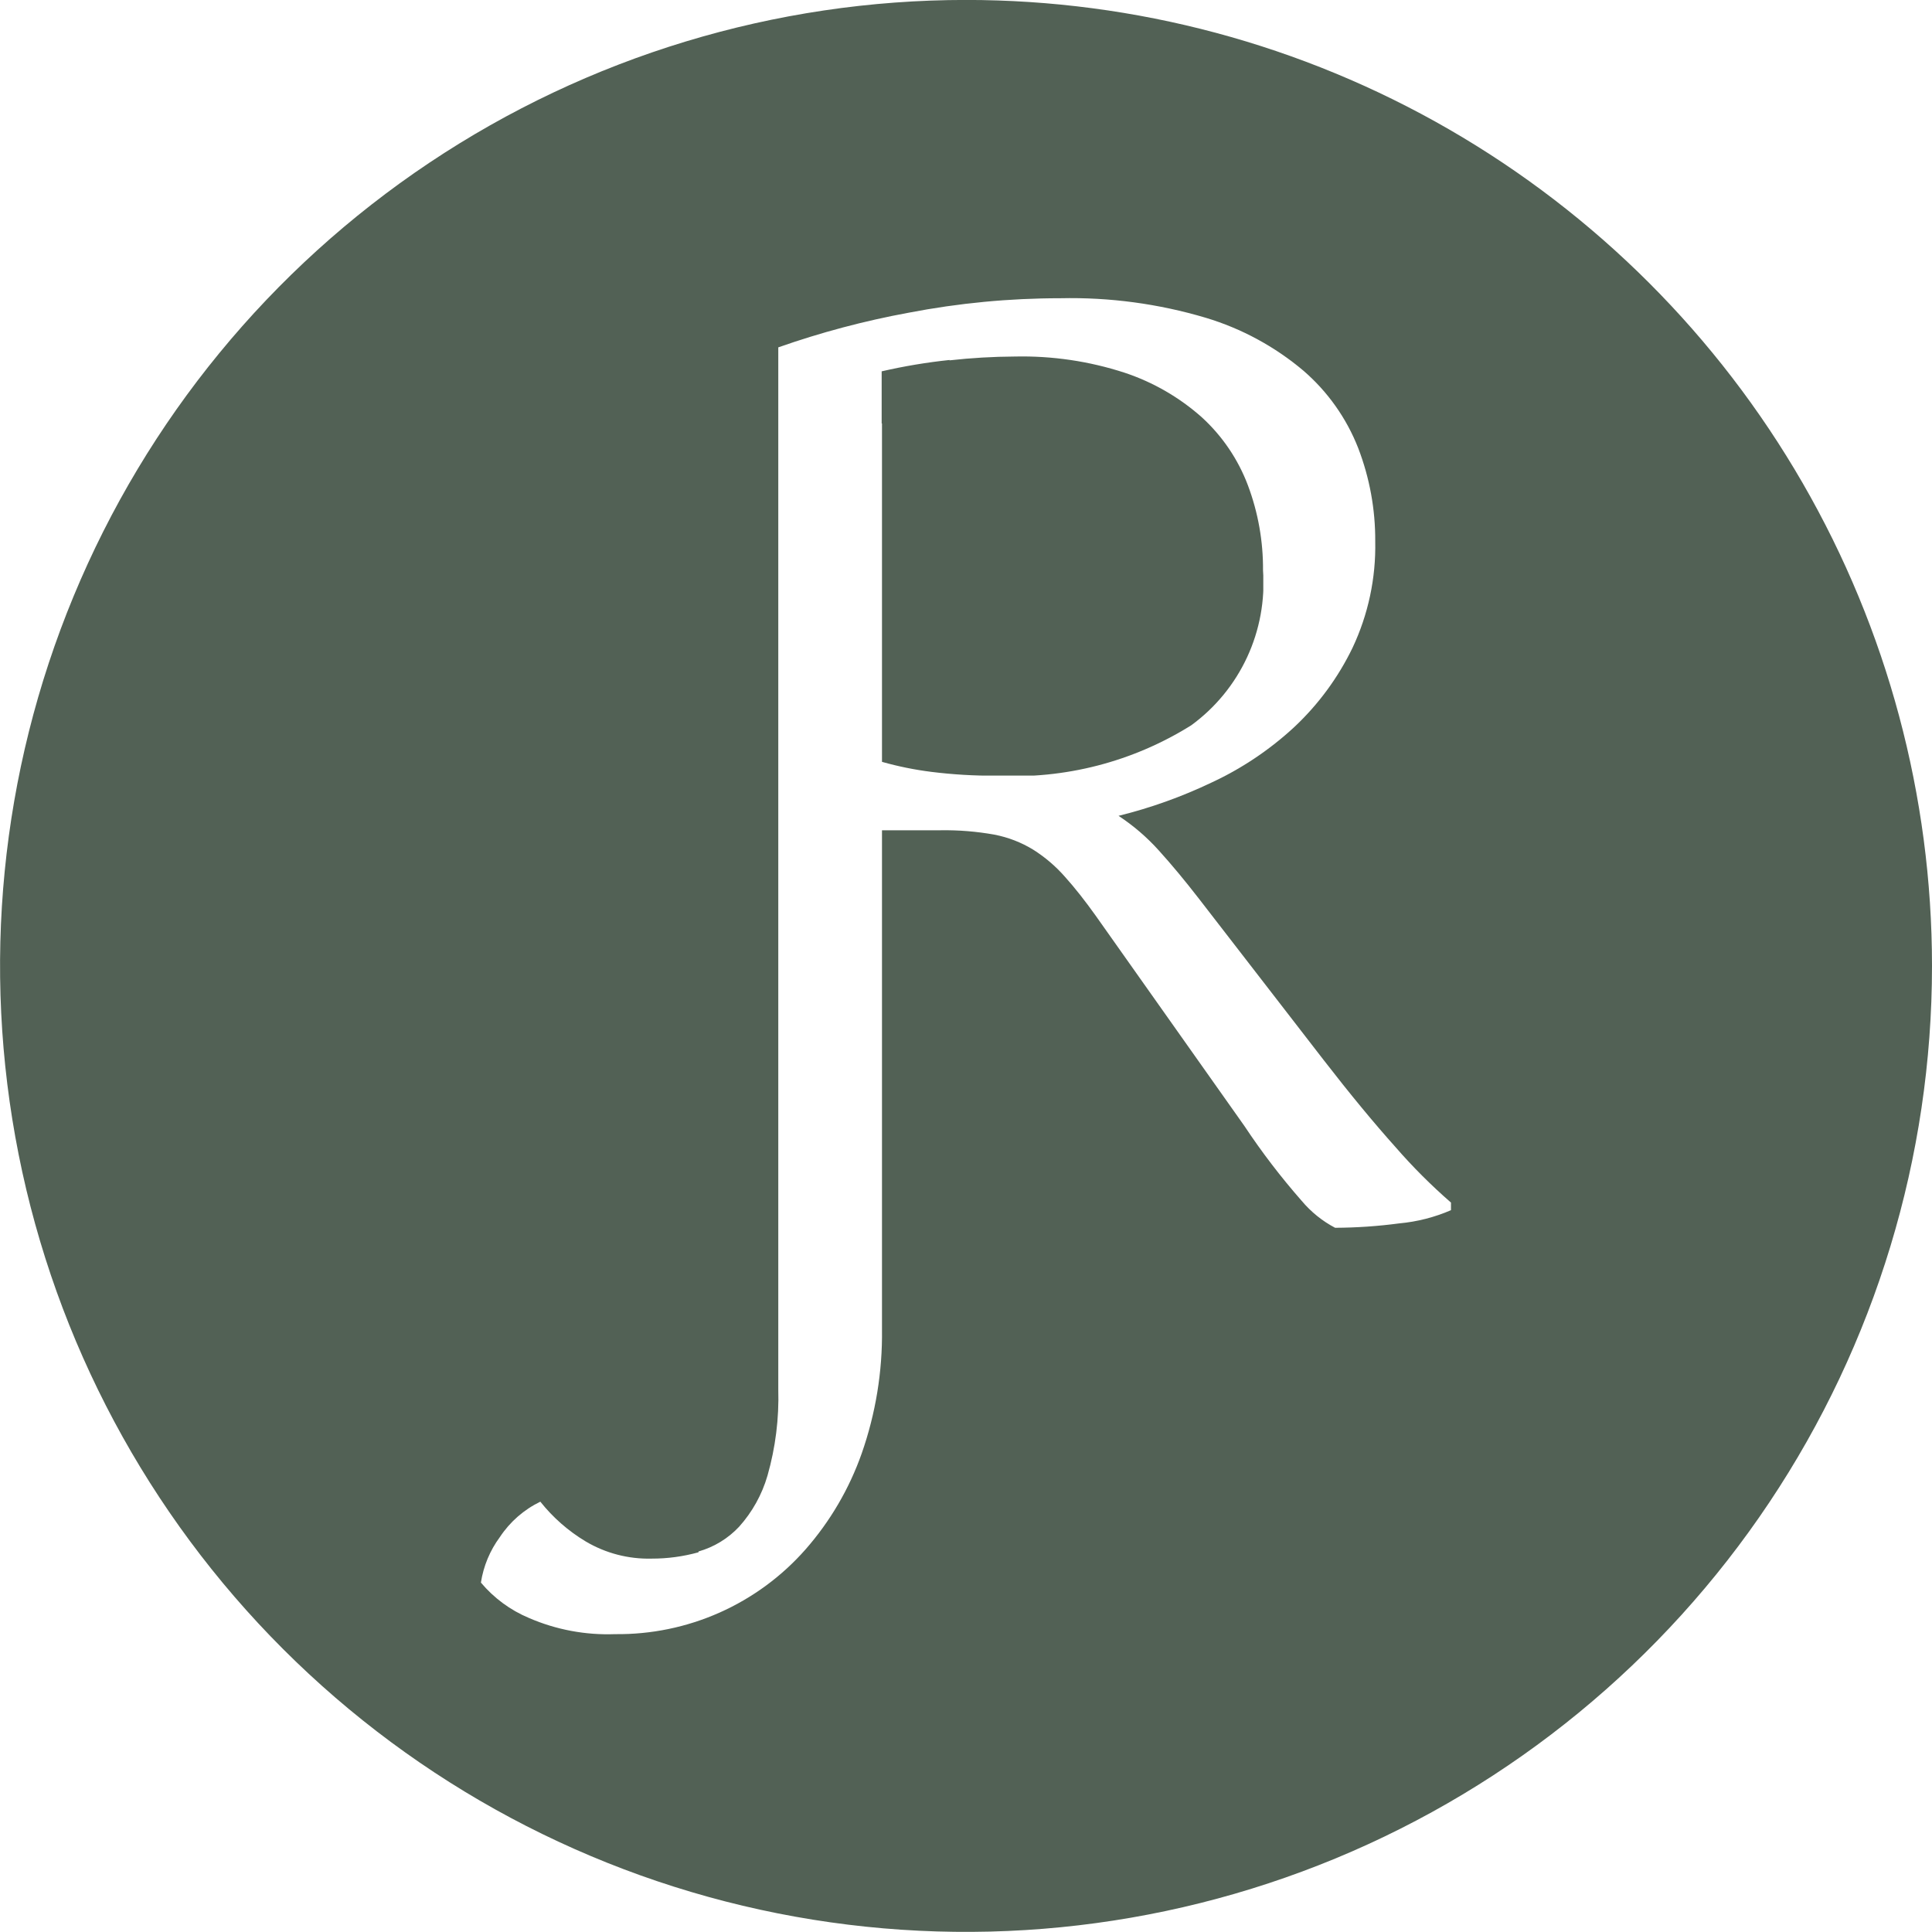 <?xml version="1.0" encoding="UTF-8"?> <svg xmlns="http://www.w3.org/2000/svg" xmlns:xlink="http://www.w3.org/1999/xlink" width="35.863" height="35.862" viewBox="0 0 35.863 35.862"><defs><clipPath id="a"><path d="M60.236,8.582a10.512,10.512,0,0,0-1.262.211v.967h.006v6.282a6.2,6.2,0,0,0,.917.186,9.231,9.231,0,0,0,1.2.071,6.2,6.2,0,0,0,3.624-.936,3.269,3.269,0,0,0,1.332-2.874,4.4,4.4,0,0,0-.28-1.579,3.276,3.276,0,0,0-.854-1.262,4.1,4.1,0,0,0-1.437-.83,6.135,6.135,0,0,0-2.034-.3,11.5,11.5,0,0,0-1.216.071" transform="translate(-58.974 -8.511)" fill="none"></path></clipPath><linearGradient id="b" x1="-6.468" y1="14.512" x2="-6.358" y2="14.512" gradientUnits="objectBoundingBox"><stop offset="0" stop-color="#6b775a"></stop><stop offset="0.363" stop-color="#6b775b"></stop><stop offset="0.641" stop-color="#637059"></stop><stop offset="1" stop-color="#526155"></stop></linearGradient><clipPath id="c"><path d="M50.876,28.8a1.653,1.653,0,0,0,.751-.458,2.433,2.433,0,0,0,.528-.951,5.273,5.273,0,0,0,.2-1.6V8.282h0V6.449a16.042,16.042,0,0,1,2.419-.643,14.855,14.855,0,0,1,2.817-.269,8.776,8.776,0,0,1,2.7.363,5.076,5.076,0,0,1,1.812.982,3.663,3.663,0,0,1,1.017,1.437,4.749,4.749,0,0,1,.316,1.731,4.415,4.415,0,0,1-.421,1.975A5,5,0,0,1,61.93,13.5,5.948,5.948,0,0,1,60.4,14.526a9.031,9.031,0,0,1-1.729.619,3.852,3.852,0,0,1,.748.643q.35.386.748.9l2.314,2.993q.725.936,1.332,1.614a10.457,10.457,0,0,0,1.029,1.029v.141a3.132,3.132,0,0,1-.959.245,9.329,9.329,0,0,1-1.192.082,2.064,2.064,0,0,1-.62-.5A12.992,12.992,0,0,1,61.006,20.9l-2.758-3.9q-.3-.421-.573-.725a2.718,2.718,0,0,0-.585-.5,2.155,2.155,0,0,0-.725-.281,5.18,5.18,0,0,0-.994-.081H54.28v9.266a6.7,6.7,0,0,1-.376,2.3,5.442,5.442,0,0,1-1.044,1.784,4.636,4.636,0,0,1-3.533,1.572,3.677,3.677,0,0,1-1.6-.3,2.35,2.35,0,0,1-.892-.657,1.91,1.91,0,0,1,.352-.845,1.883,1.883,0,0,1,.751-.657,3.136,3.136,0,0,0,.845.74,2.287,2.287,0,0,0,1.22.317,3.218,3.218,0,0,0,.869-.117M55.839,0a17.931,17.931,0,1,0,17.932,17.93A17.931,17.931,0,0,0,55.839,0Z" transform="translate(-37.908 -0.001)" fill="none"></path></clipPath><linearGradient id="d" x1="-0.821" y1="3.335" x2="-0.8" y2="3.335" xlink:href="#b"></linearGradient></defs><g transform="translate(-29.45 -0.001)"><g transform="translate(45.816 6.612)"><g clip-path="url(#a)"><rect width="7.084" height="7.786" transform="translate(0 0)" fill="url(#b)"></rect></g></g><g transform="translate(29.45 0.001)"><g clip-path="url(#c)"><rect width="35.863" height="35.862" transform="translate(0 0)" fill="url(#d)"></rect></g></g></g></svg> 